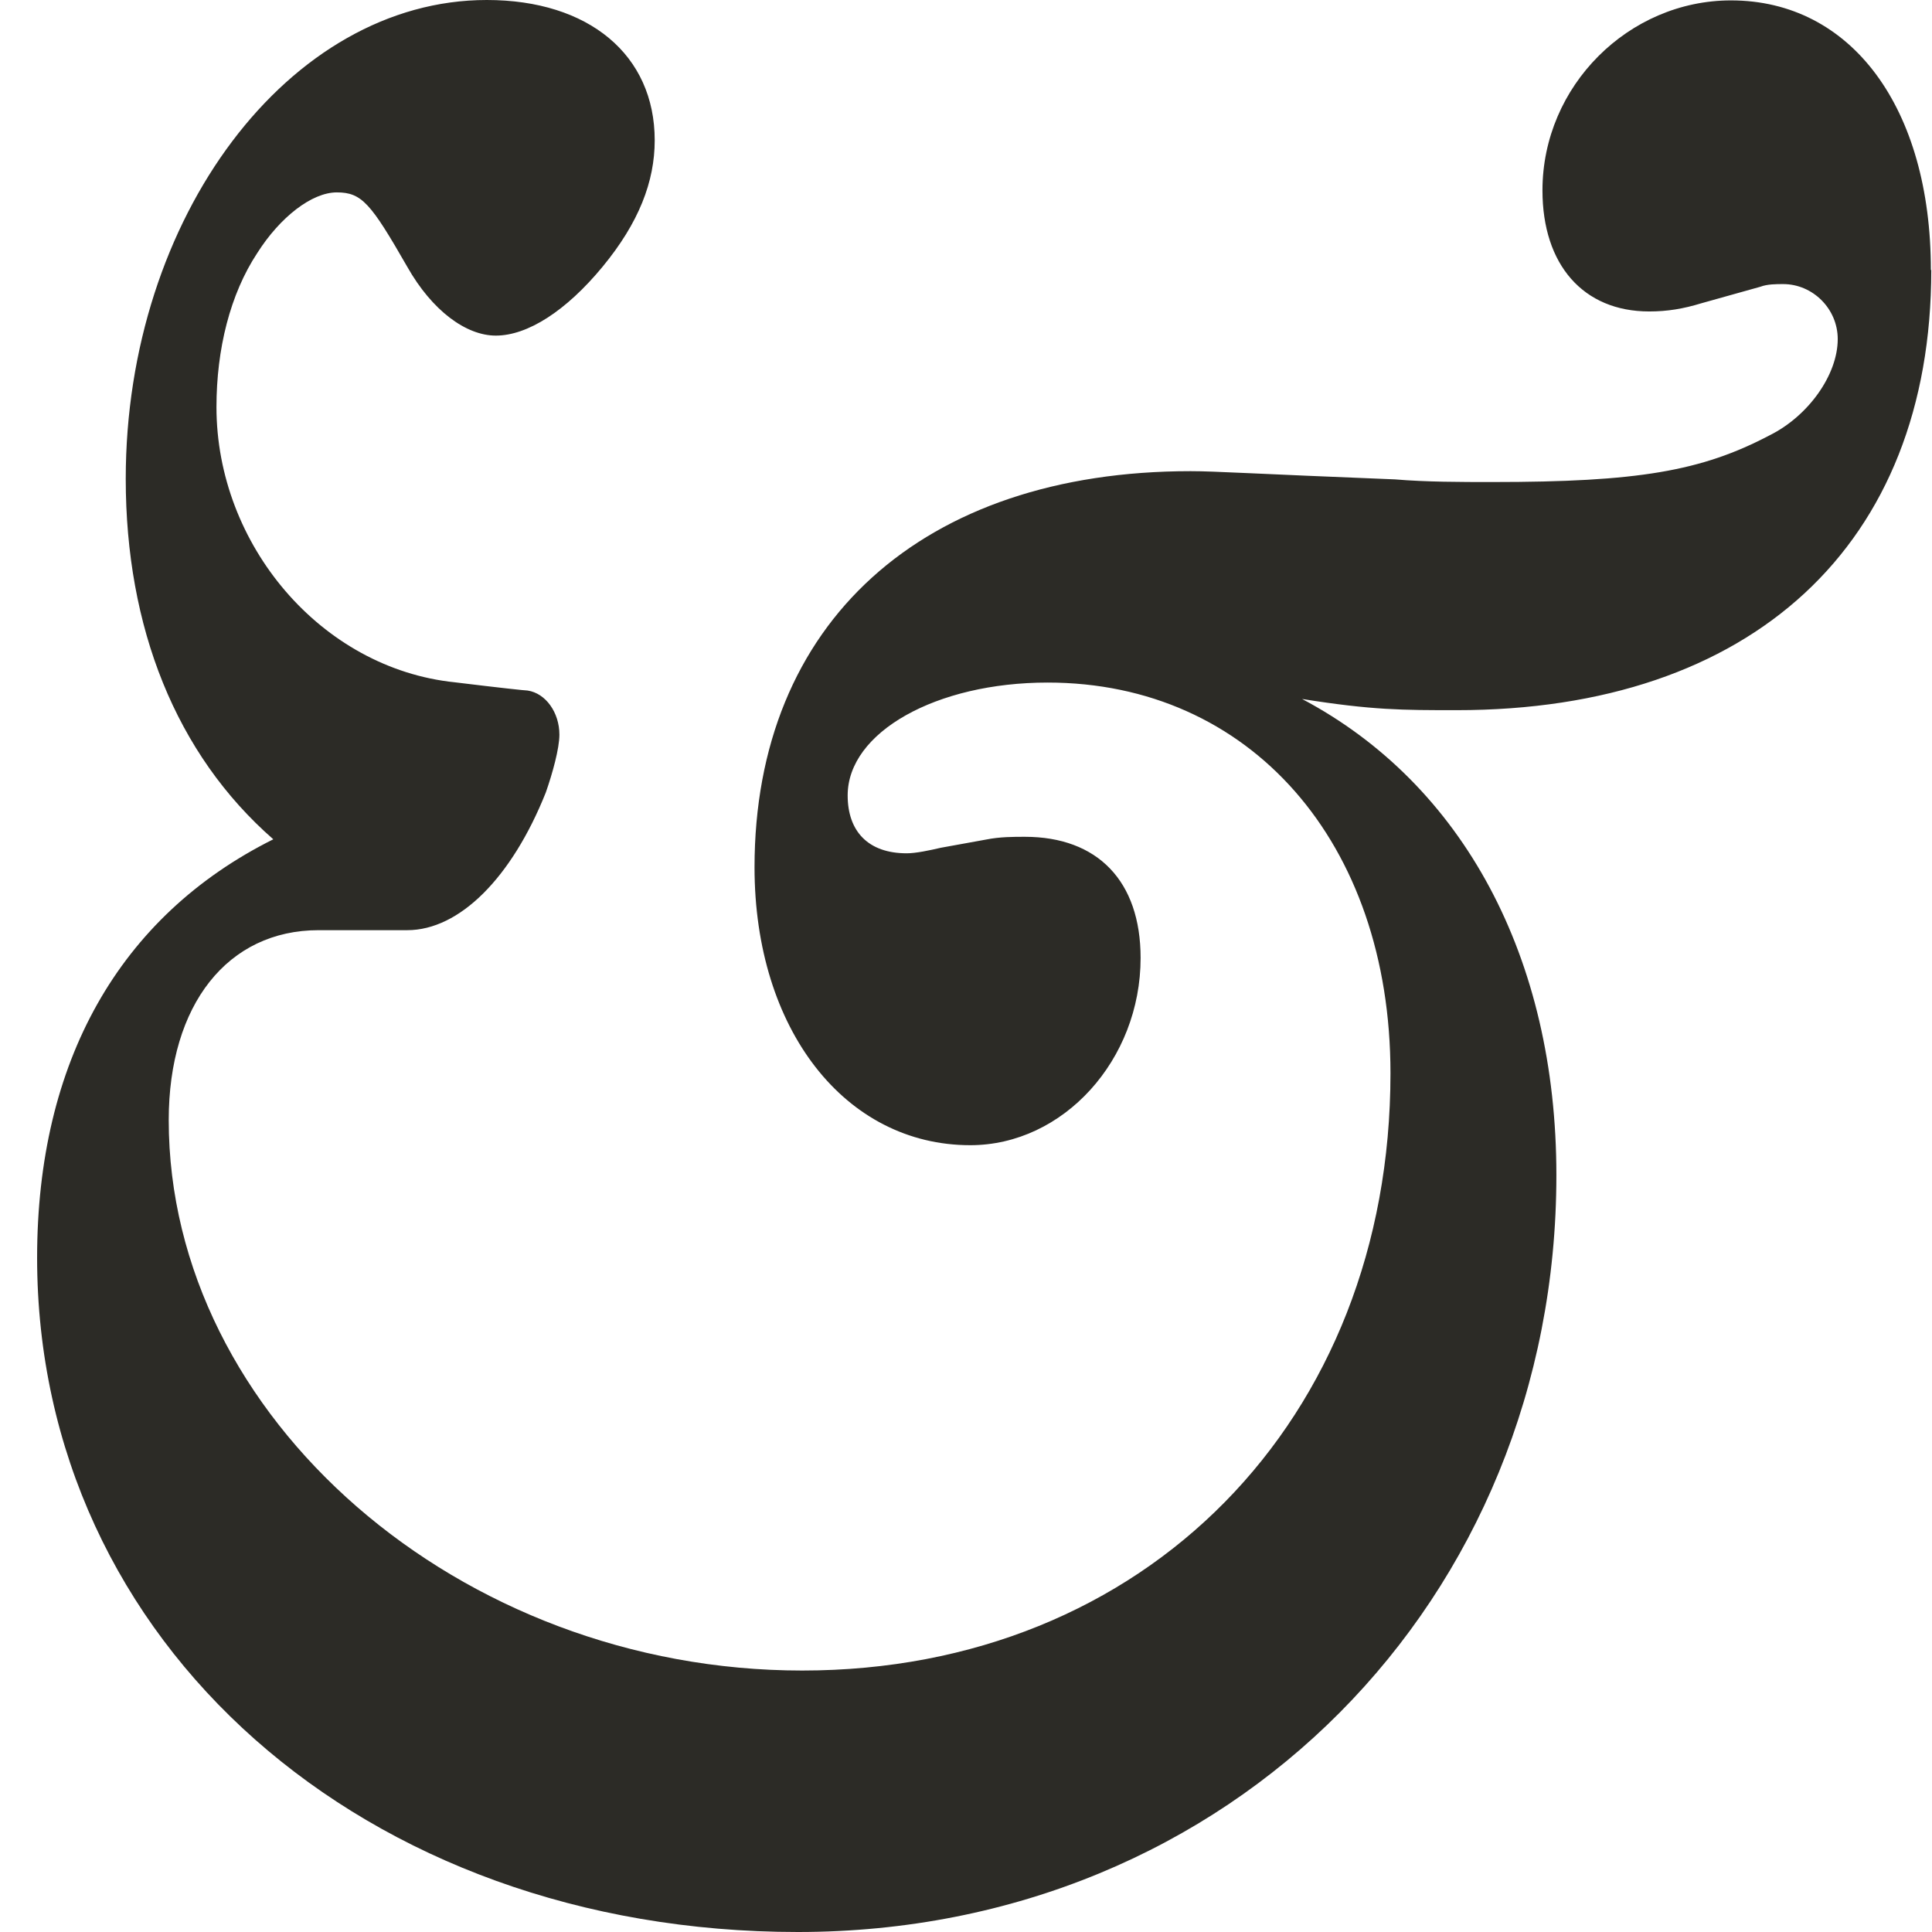 <svg width="24" height="24" viewBox="0 0 24 24" fill="none" xmlns="http://www.w3.org/2000/svg">
<path d="M23.986 3.355C23.986 1.338 22.998 0.005 21.503 0.005C20.234 0.005 19.161 1.065 19.161 2.365C19.161 3.289 19.668 3.869 20.487 3.869C20.713 3.869 20.91 3.836 21.136 3.767L21.868 3.562C21.953 3.529 22.067 3.529 22.151 3.529C22.519 3.529 22.829 3.836 22.829 4.212C22.829 4.658 22.462 5.17 21.982 5.408C21.136 5.853 20.346 5.988 18.54 5.988C18.145 5.988 17.721 5.988 17.328 5.955C15.579 5.886 15.1 5.853 14.79 5.853C11.462 5.853 9.373 7.734 9.373 10.774C9.373 12.791 10.501 14.226 12.053 14.226C13.21 14.226 14.169 13.167 14.169 11.9C14.169 10.943 13.633 10.395 12.731 10.395C12.589 10.395 12.42 10.395 12.251 10.429L11.688 10.531C11.546 10.564 11.377 10.6 11.263 10.6C10.784 10.6 10.53 10.326 10.53 9.881C10.53 9.095 11.63 8.479 13.014 8.479C15.525 8.479 17.273 10.462 17.273 13.333C17.273 17.64 14.226 20.752 9.966 20.752C5.707 20.752 2.096 17.607 2.096 13.914C2.096 12.479 2.829 11.555 3.958 11.555H5.059C5.707 11.555 6.357 10.905 6.78 9.845C6.864 9.605 6.949 9.298 6.949 9.126C6.949 8.852 6.78 8.612 6.554 8.578C6.526 8.578 6.216 8.545 5.652 8.476C3.988 8.305 2.689 6.766 2.689 5.057C2.689 4.338 2.858 3.655 3.196 3.143C3.479 2.697 3.874 2.39 4.184 2.39C4.495 2.39 4.607 2.526 5.059 3.314C5.369 3.862 5.792 4.169 6.159 4.169C6.554 4.169 7.033 3.862 7.485 3.314C7.937 2.766 8.133 2.255 8.133 1.743C8.133 0.683 7.316 0 6.047 0C3.593 0 1.562 2.7 1.562 5.948C1.562 7.793 2.183 9.367 3.395 10.426C1.477 11.383 0.461 13.195 0.461 15.624C0.461 20.41 4.524 24 9.912 24C15.299 24 19.334 19.864 19.334 14.598C19.334 11.898 18.177 9.743 16.175 8.683C17.049 8.822 17.417 8.822 18.095 8.822C21.763 8.822 23.991 6.769 23.991 3.353" fill="#2C2B26"/>
</svg>

